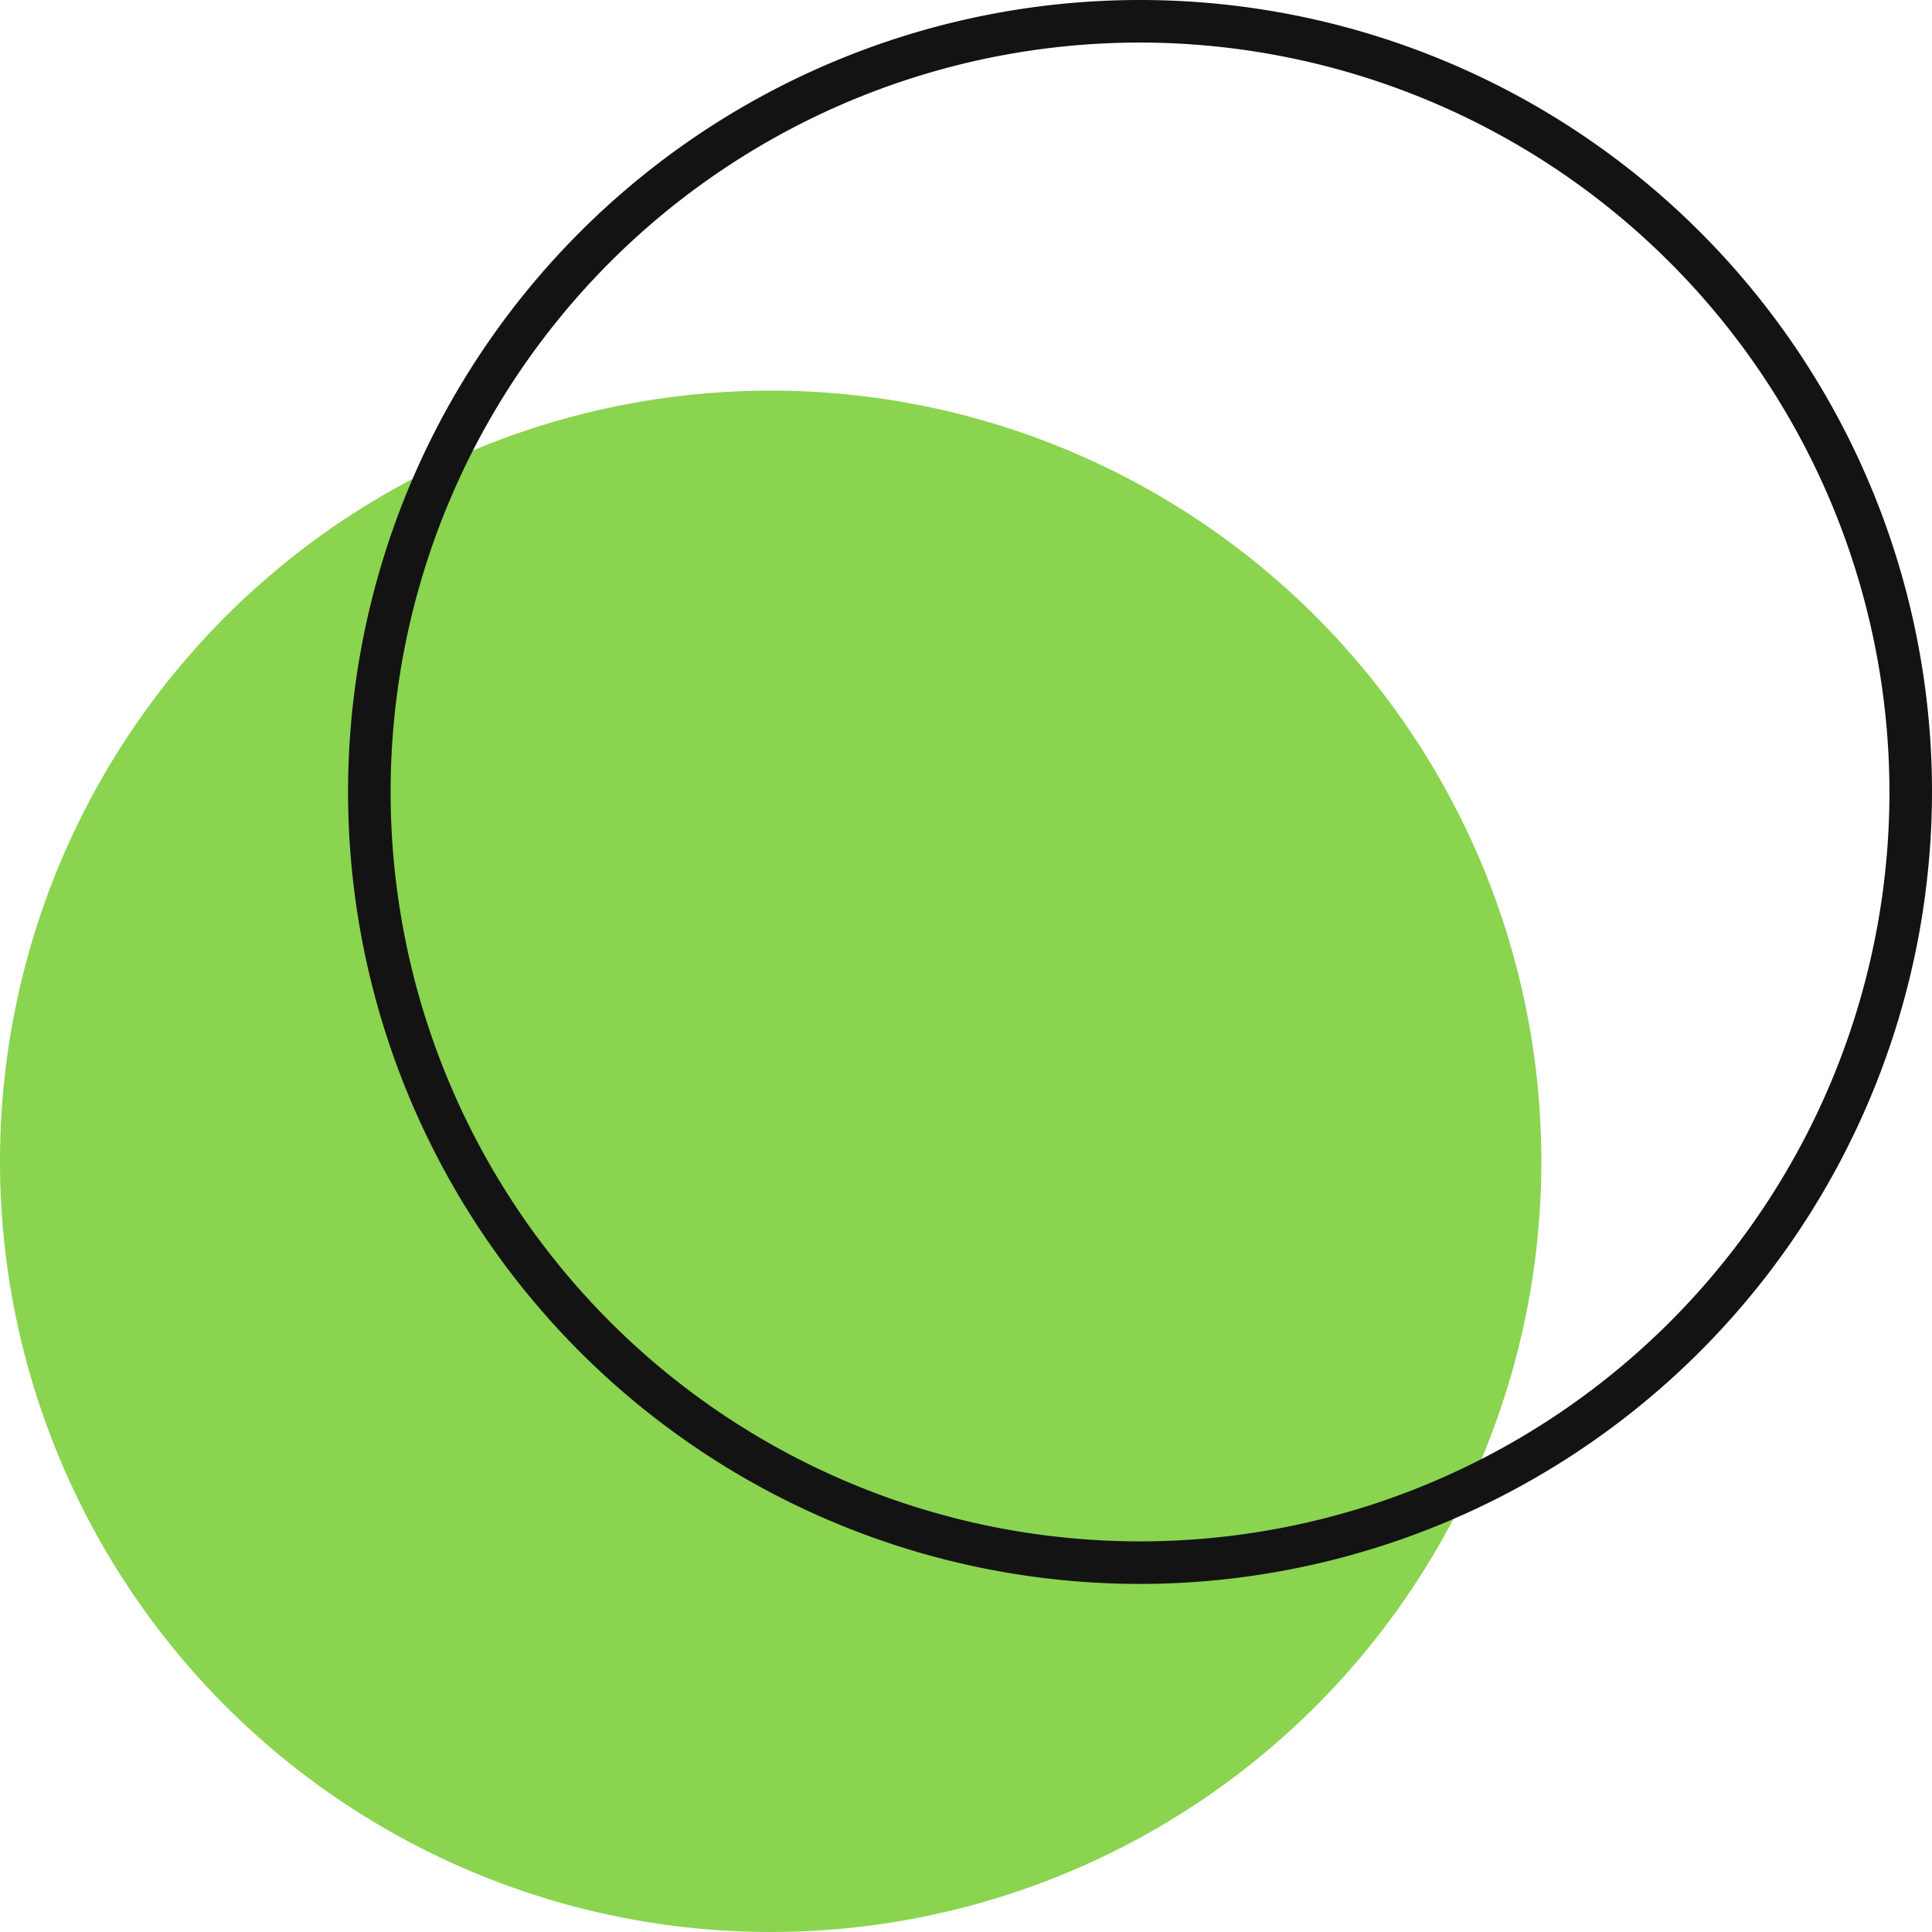   <svg xmlns="http://www.w3.org/2000/svg" viewBox="0 0 274.414 274.413" width="100%" style="vertical-align: middle; max-width: 100%; width: 100%;">
   <g>
    <g>
     <circle cx="109.465" cy="164.948" r="109.465" fill="rgb(138,212,80)">
     </circle>
     <path d="M161.926,224.974A112.487,112.487,0,1,1,274.414,112.487,112.614,112.614,0,0,1,161.926,224.974Zm0-218.931A106.444,106.444,0,1,0,268.371,112.487,106.565,106.565,0,0,0,161.926,6.043Z" fill="rgb(19, 19, 19)">
     </path>
    </g>
   </g>
  </svg>
